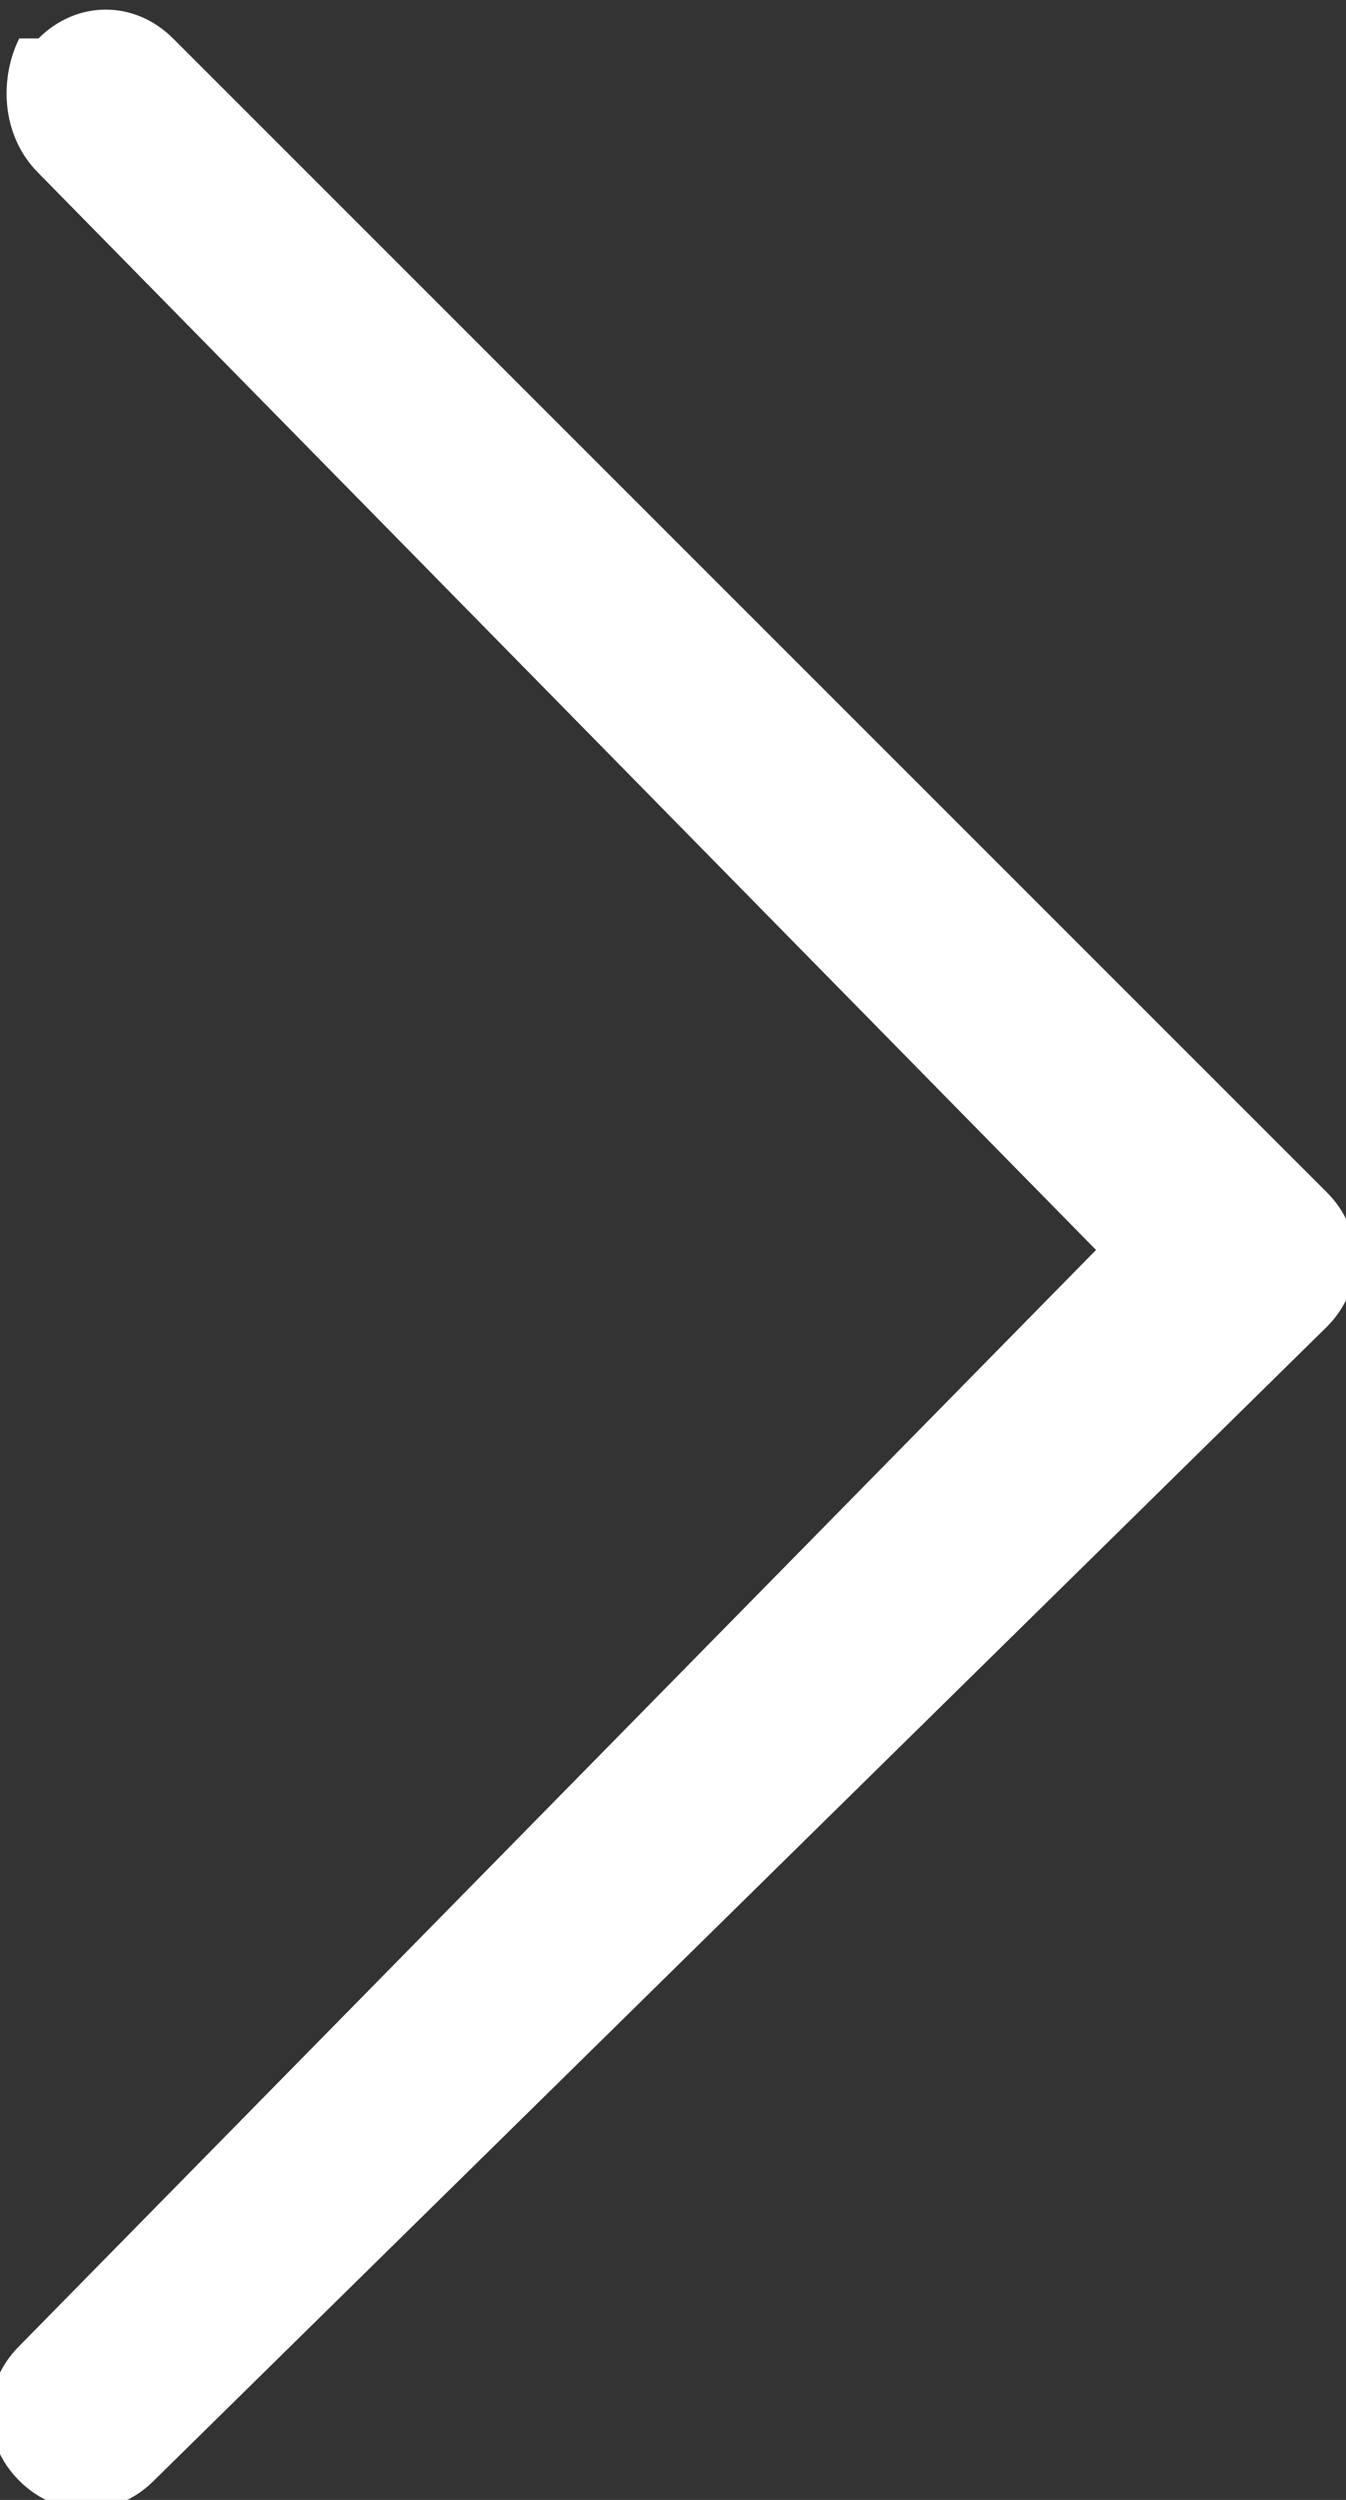 <?xml version="1.0" encoding="UTF-8"?>
<svg xmlns="http://www.w3.org/2000/svg" version="1.1" viewBox="0 0 7 13">
  <rect x="0" y="0" width="7" height="13" fill="#333333" stroke="none"/>
  <defs>
    <style>
      .cls-1 {
        fill: #fff;
      }
    </style>
  </defs>
  <!-- Generator: Adobe Illustrator 28.7.1, SVG Export Plug-In . SVG Version: 1.2.0 Build 142)  -->
  <g>
    <g id="Layer_1">
      <g id="Layer_2">
        <g id="Layer_1-2">
          <path class="cls-1" d="M.2.2c.2-.2.5-.2.7,0,0,0,0,0,0,0h0l6,6c.2.2.2.5,0,.7,0,0,0,0,0,0h0L.8,12.9c-.2.2-.5.2-.7,0,0,0,0,0,0,0-.2-.2-.2-.5,0-.7,0,0,0,0,0,0l5.6-5.7L.2.9C0,.7,0,.4.1.2c0,0,0,0,0,0Z"/>
        </g>
      </g>
    </g>
  </g>
</svg>